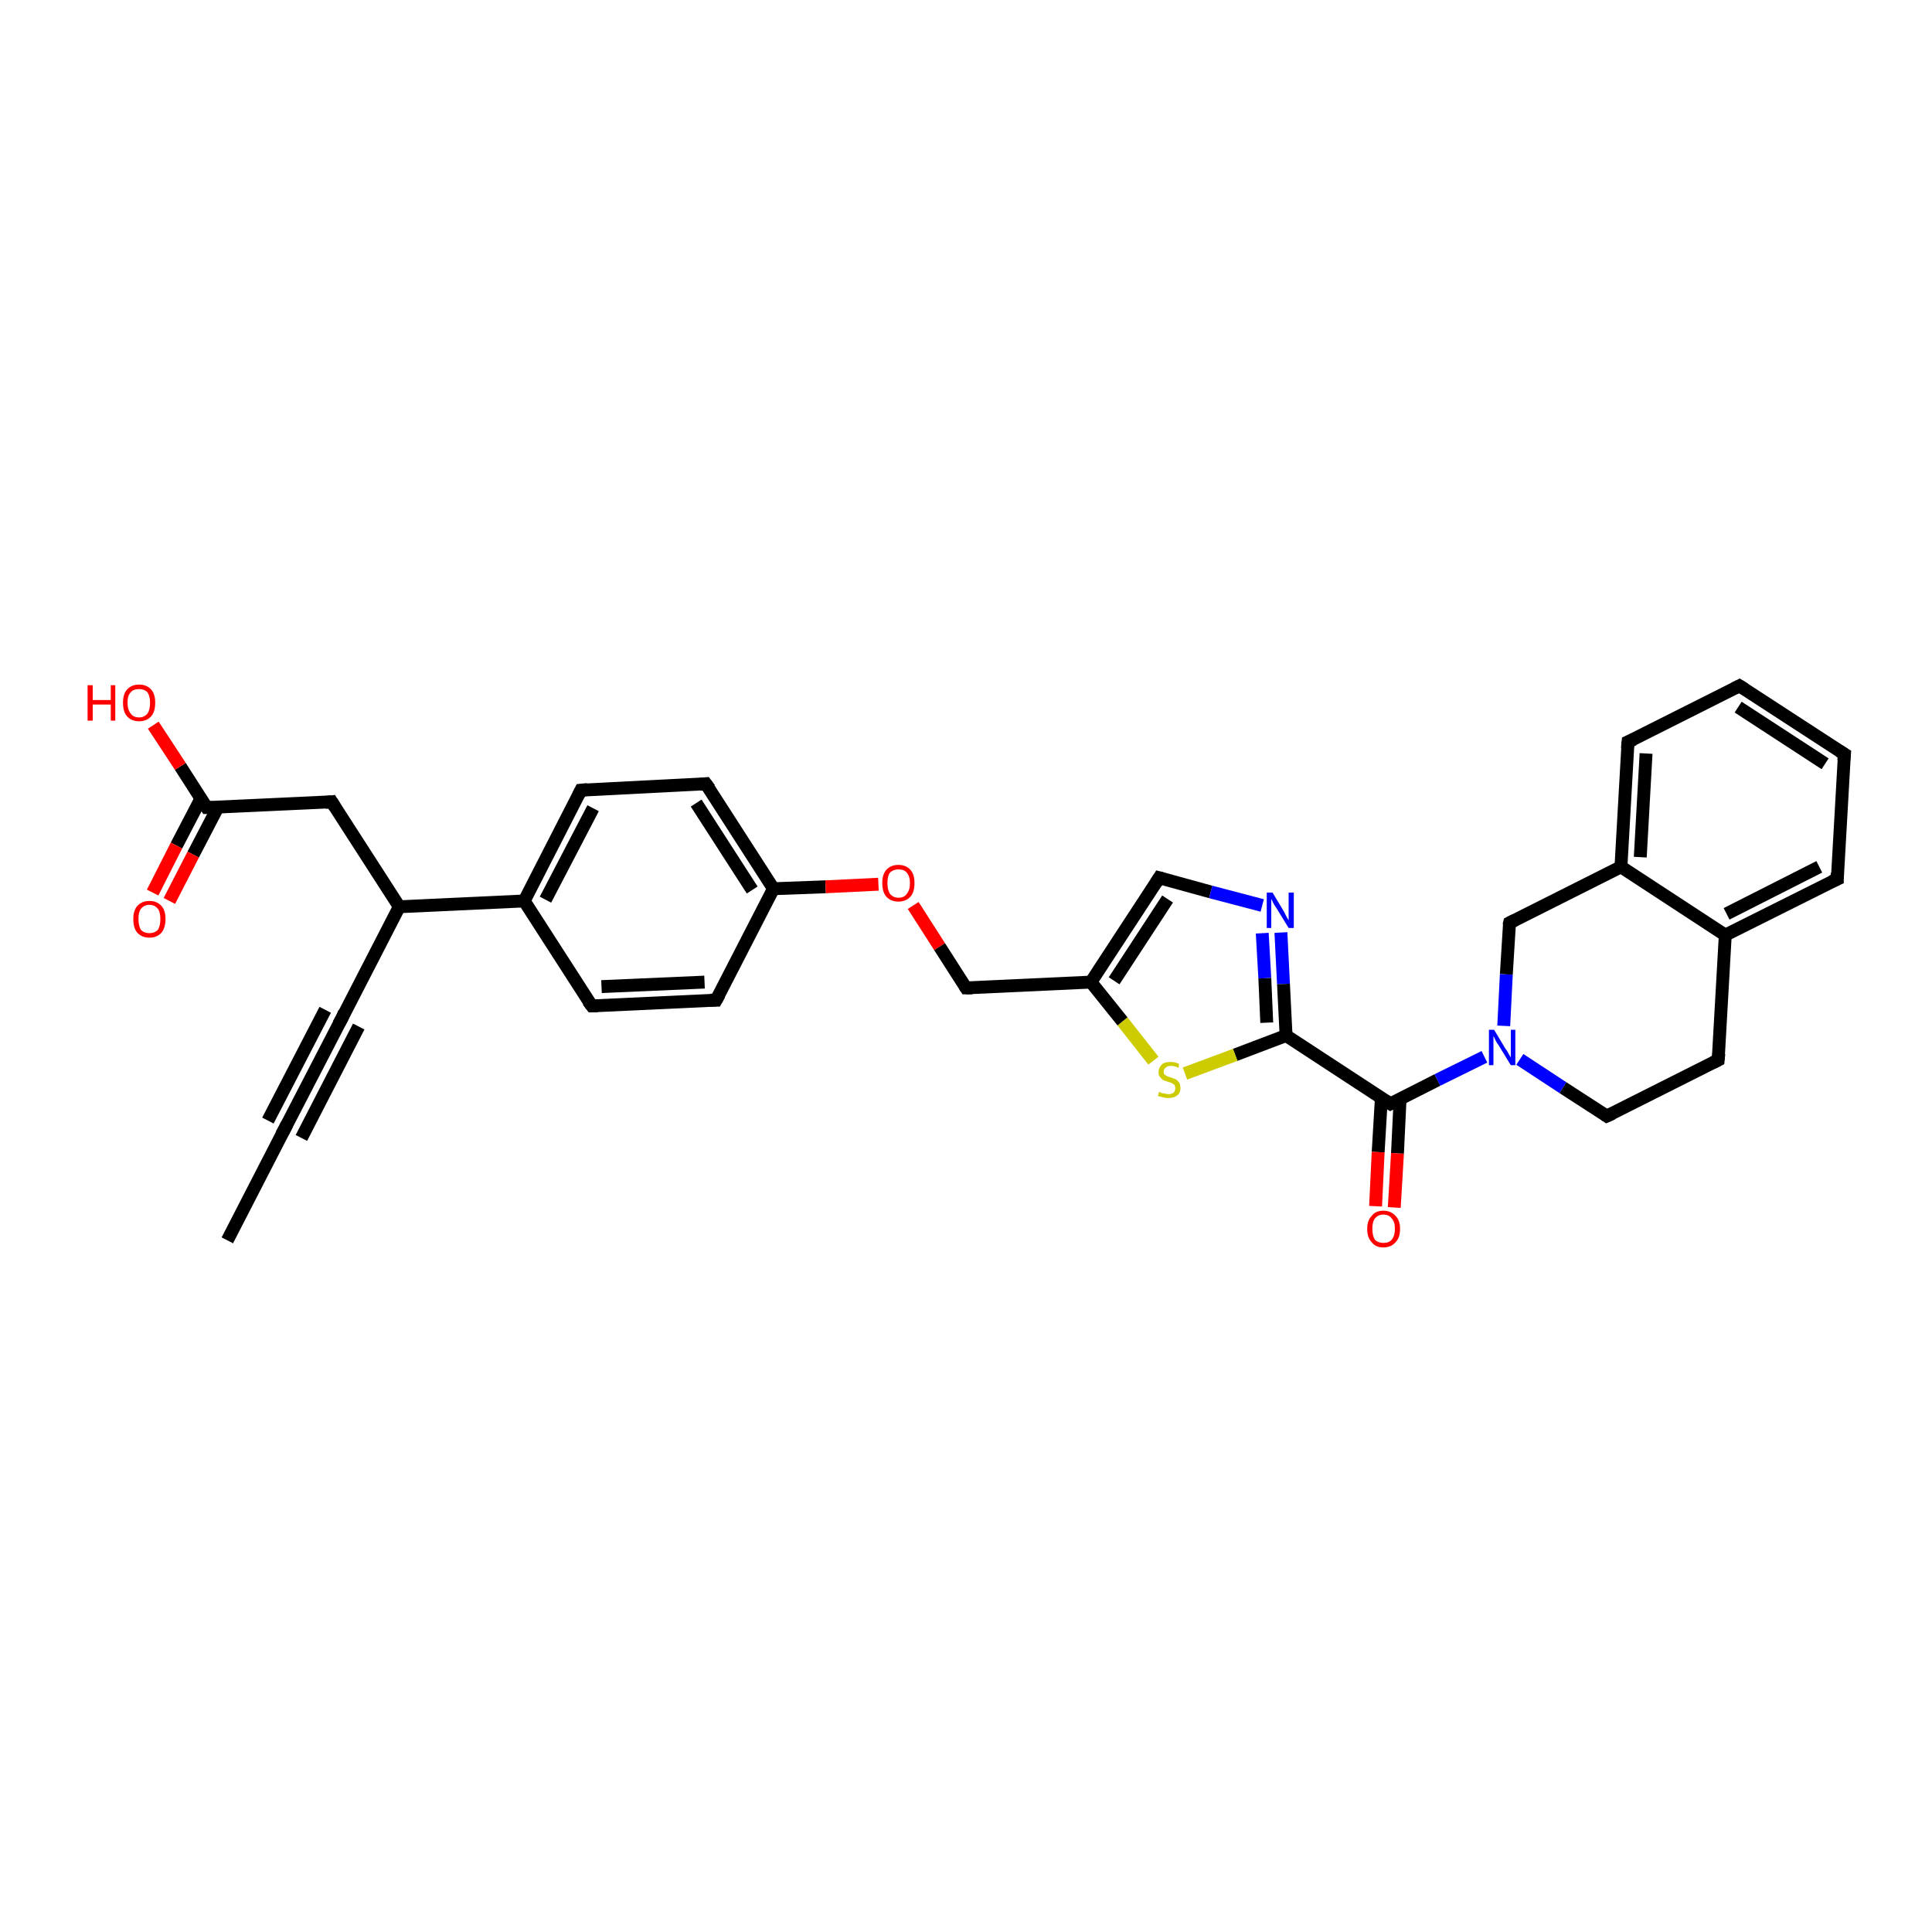 <?xml version='1.0' encoding='iso-8859-1'?>
<svg version='1.1' baseProfile='full'
              xmlns='http://www.w3.org/2000/svg'
                      xmlns:rdkit='http://www.rdkit.org/xml'
                      xmlns:xlink='http://www.w3.org/1999/xlink'
                  xml:space='preserve'
width='300px' height='300px' viewBox='0 0 300 300'>
<!-- END OF HEADER -->
<rect style='opacity:1.0;fill:#FFFFFF;stroke:none' width='300.0' height='300.0' x='0.0' y='0.0'> </rect>
<path class='bond-0 atom-0 atom-1' d='M 35.3,192.6 L 44.2,175.3' style='fill:none;fill-rule:evenodd;stroke:#000000;stroke-width:2.0px;stroke-linecap:butt;stroke-linejoin:miter;stroke-opacity:1' />
<path class='bond-1 atom-1 atom-2' d='M 44.2,175.3 L 53.1,158.1' style='fill:none;fill-rule:evenodd;stroke:#000000;stroke-width:2.0px;stroke-linecap:butt;stroke-linejoin:miter;stroke-opacity:1' />
<path class='bond-1 atom-1 atom-2' d='M 41.6,174.0 L 50.5,156.8' style='fill:none;fill-rule:evenodd;stroke:#000000;stroke-width:2.0px;stroke-linecap:butt;stroke-linejoin:miter;stroke-opacity:1' />
<path class='bond-1 atom-1 atom-2' d='M 46.8,176.7 L 55.7,159.4' style='fill:none;fill-rule:evenodd;stroke:#000000;stroke-width:2.0px;stroke-linecap:butt;stroke-linejoin:miter;stroke-opacity:1' />
<path class='bond-2 atom-2 atom-3' d='M 53.1,158.1 L 62.0,140.8' style='fill:none;fill-rule:evenodd;stroke:#000000;stroke-width:2.0px;stroke-linecap:butt;stroke-linejoin:miter;stroke-opacity:1' />
<path class='bond-3 atom-3 atom-4' d='M 62.0,140.8 L 51.5,124.5' style='fill:none;fill-rule:evenodd;stroke:#000000;stroke-width:2.0px;stroke-linecap:butt;stroke-linejoin:miter;stroke-opacity:1' />
<path class='bond-4 atom-4 atom-5' d='M 51.5,124.5 L 32.1,125.4' style='fill:none;fill-rule:evenodd;stroke:#000000;stroke-width:2.0px;stroke-linecap:butt;stroke-linejoin:miter;stroke-opacity:1' />
<path class='bond-5 atom-5 atom-6' d='M 31.2,124.0 L 27.4,131.3' style='fill:none;fill-rule:evenodd;stroke:#000000;stroke-width:2.0px;stroke-linecap:butt;stroke-linejoin:miter;stroke-opacity:1' />
<path class='bond-5 atom-5 atom-6' d='M 27.4,131.3 L 23.7,138.6' style='fill:none;fill-rule:evenodd;stroke:#FF0000;stroke-width:2.0px;stroke-linecap:butt;stroke-linejoin:miter;stroke-opacity:1' />
<path class='bond-5 atom-5 atom-6' d='M 33.8,125.4 L 30.0,132.7' style='fill:none;fill-rule:evenodd;stroke:#000000;stroke-width:2.0px;stroke-linecap:butt;stroke-linejoin:miter;stroke-opacity:1' />
<path class='bond-5 atom-5 atom-6' d='M 30.0,132.7 L 26.3,139.9' style='fill:none;fill-rule:evenodd;stroke:#FF0000;stroke-width:2.0px;stroke-linecap:butt;stroke-linejoin:miter;stroke-opacity:1' />
<path class='bond-6 atom-5 atom-7' d='M 32.1,125.4 L 28.0,119.0' style='fill:none;fill-rule:evenodd;stroke:#000000;stroke-width:2.0px;stroke-linecap:butt;stroke-linejoin:miter;stroke-opacity:1' />
<path class='bond-6 atom-5 atom-7' d='M 28.0,119.0 L 23.8,112.6' style='fill:none;fill-rule:evenodd;stroke:#FF0000;stroke-width:2.0px;stroke-linecap:butt;stroke-linejoin:miter;stroke-opacity:1' />
<path class='bond-7 atom-3 atom-8' d='M 62.0,140.8 L 81.4,139.9' style='fill:none;fill-rule:evenodd;stroke:#000000;stroke-width:2.0px;stroke-linecap:butt;stroke-linejoin:miter;stroke-opacity:1' />
<path class='bond-8 atom-8 atom-9' d='M 81.4,139.9 L 90.2,122.7' style='fill:none;fill-rule:evenodd;stroke:#000000;stroke-width:2.0px;stroke-linecap:butt;stroke-linejoin:miter;stroke-opacity:1' />
<path class='bond-8 atom-8 atom-9' d='M 84.7,139.7 L 92.1,125.5' style='fill:none;fill-rule:evenodd;stroke:#000000;stroke-width:2.0px;stroke-linecap:butt;stroke-linejoin:miter;stroke-opacity:1' />
<path class='bond-9 atom-9 atom-10' d='M 90.2,122.7 L 109.6,121.7' style='fill:none;fill-rule:evenodd;stroke:#000000;stroke-width:2.0px;stroke-linecap:butt;stroke-linejoin:miter;stroke-opacity:1' />
<path class='bond-10 atom-10 atom-11' d='M 109.6,121.7 L 120.1,138.0' style='fill:none;fill-rule:evenodd;stroke:#000000;stroke-width:2.0px;stroke-linecap:butt;stroke-linejoin:miter;stroke-opacity:1' />
<path class='bond-10 atom-10 atom-11' d='M 108.1,124.7 L 116.8,138.2' style='fill:none;fill-rule:evenodd;stroke:#000000;stroke-width:2.0px;stroke-linecap:butt;stroke-linejoin:miter;stroke-opacity:1' />
<path class='bond-11 atom-11 atom-12' d='M 120.1,138.0 L 128.2,137.7' style='fill:none;fill-rule:evenodd;stroke:#000000;stroke-width:2.0px;stroke-linecap:butt;stroke-linejoin:miter;stroke-opacity:1' />
<path class='bond-11 atom-11 atom-12' d='M 128.2,137.7 L 136.4,137.3' style='fill:none;fill-rule:evenodd;stroke:#FF0000;stroke-width:2.0px;stroke-linecap:butt;stroke-linejoin:miter;stroke-opacity:1' />
<path class='bond-12 atom-12 atom-13' d='M 141.8,140.6 L 145.9,147.0' style='fill:none;fill-rule:evenodd;stroke:#FF0000;stroke-width:2.0px;stroke-linecap:butt;stroke-linejoin:miter;stroke-opacity:1' />
<path class='bond-12 atom-12 atom-13' d='M 145.9,147.0 L 150.0,153.4' style='fill:none;fill-rule:evenodd;stroke:#000000;stroke-width:2.0px;stroke-linecap:butt;stroke-linejoin:miter;stroke-opacity:1' />
<path class='bond-13 atom-13 atom-14' d='M 150.0,153.4 L 169.4,152.5' style='fill:none;fill-rule:evenodd;stroke:#000000;stroke-width:2.0px;stroke-linecap:butt;stroke-linejoin:miter;stroke-opacity:1' />
<path class='bond-14 atom-14 atom-15' d='M 169.4,152.5 L 180.0,136.3' style='fill:none;fill-rule:evenodd;stroke:#000000;stroke-width:2.0px;stroke-linecap:butt;stroke-linejoin:miter;stroke-opacity:1' />
<path class='bond-14 atom-14 atom-15' d='M 173.0,152.3 L 181.3,139.6' style='fill:none;fill-rule:evenodd;stroke:#000000;stroke-width:2.0px;stroke-linecap:butt;stroke-linejoin:miter;stroke-opacity:1' />
<path class='bond-15 atom-15 atom-16' d='M 180.0,136.3 L 188.0,138.5' style='fill:none;fill-rule:evenodd;stroke:#000000;stroke-width:2.0px;stroke-linecap:butt;stroke-linejoin:miter;stroke-opacity:1' />
<path class='bond-15 atom-15 atom-16' d='M 188.0,138.5 L 196.0,140.6' style='fill:none;fill-rule:evenodd;stroke:#0000FF;stroke-width:2.0px;stroke-linecap:butt;stroke-linejoin:miter;stroke-opacity:1' />
<path class='bond-16 atom-16 atom-17' d='M 198.9,144.8 L 199.3,152.8' style='fill:none;fill-rule:evenodd;stroke:#0000FF;stroke-width:2.0px;stroke-linecap:butt;stroke-linejoin:miter;stroke-opacity:1' />
<path class='bond-16 atom-16 atom-17' d='M 199.3,152.8 L 199.7,160.8' style='fill:none;fill-rule:evenodd;stroke:#000000;stroke-width:2.0px;stroke-linecap:butt;stroke-linejoin:miter;stroke-opacity:1' />
<path class='bond-16 atom-16 atom-17' d='M 196.0,144.9 L 196.4,151.9' style='fill:none;fill-rule:evenodd;stroke:#0000FF;stroke-width:2.0px;stroke-linecap:butt;stroke-linejoin:miter;stroke-opacity:1' />
<path class='bond-16 atom-16 atom-17' d='M 196.4,151.9 L 196.7,158.8' style='fill:none;fill-rule:evenodd;stroke:#000000;stroke-width:2.0px;stroke-linecap:butt;stroke-linejoin:miter;stroke-opacity:1' />
<path class='bond-17 atom-17 atom-18' d='M 199.7,160.8 L 215.9,171.4' style='fill:none;fill-rule:evenodd;stroke:#000000;stroke-width:2.0px;stroke-linecap:butt;stroke-linejoin:miter;stroke-opacity:1' />
<path class='bond-18 atom-18 atom-19' d='M 214.5,170.5 L 214.0,178.9' style='fill:none;fill-rule:evenodd;stroke:#000000;stroke-width:2.0px;stroke-linecap:butt;stroke-linejoin:miter;stroke-opacity:1' />
<path class='bond-18 atom-18 atom-19' d='M 214.0,178.9 L 213.6,187.3' style='fill:none;fill-rule:evenodd;stroke:#FF0000;stroke-width:2.0px;stroke-linecap:butt;stroke-linejoin:miter;stroke-opacity:1' />
<path class='bond-18 atom-18 atom-19' d='M 217.4,170.7 L 217.0,179.1' style='fill:none;fill-rule:evenodd;stroke:#000000;stroke-width:2.0px;stroke-linecap:butt;stroke-linejoin:miter;stroke-opacity:1' />
<path class='bond-18 atom-18 atom-19' d='M 217.0,179.1 L 216.5,187.5' style='fill:none;fill-rule:evenodd;stroke:#FF0000;stroke-width:2.0px;stroke-linecap:butt;stroke-linejoin:miter;stroke-opacity:1' />
<path class='bond-19 atom-18 atom-20' d='M 215.9,171.4 L 223.2,167.7' style='fill:none;fill-rule:evenodd;stroke:#000000;stroke-width:2.0px;stroke-linecap:butt;stroke-linejoin:miter;stroke-opacity:1' />
<path class='bond-19 atom-18 atom-20' d='M 223.2,167.7 L 230.5,164.1' style='fill:none;fill-rule:evenodd;stroke:#0000FF;stroke-width:2.0px;stroke-linecap:butt;stroke-linejoin:miter;stroke-opacity:1' />
<path class='bond-20 atom-20 atom-21' d='M 236.0,164.5 L 242.7,168.9' style='fill:none;fill-rule:evenodd;stroke:#0000FF;stroke-width:2.0px;stroke-linecap:butt;stroke-linejoin:miter;stroke-opacity:1' />
<path class='bond-20 atom-20 atom-21' d='M 242.7,168.9 L 249.5,173.3' style='fill:none;fill-rule:evenodd;stroke:#000000;stroke-width:2.0px;stroke-linecap:butt;stroke-linejoin:miter;stroke-opacity:1' />
<path class='bond-21 atom-21 atom-22' d='M 249.5,173.3 L 266.8,164.6' style='fill:none;fill-rule:evenodd;stroke:#000000;stroke-width:2.0px;stroke-linecap:butt;stroke-linejoin:miter;stroke-opacity:1' />
<path class='bond-22 atom-22 atom-23' d='M 266.8,164.6 L 267.9,145.2' style='fill:none;fill-rule:evenodd;stroke:#000000;stroke-width:2.0px;stroke-linecap:butt;stroke-linejoin:miter;stroke-opacity:1' />
<path class='bond-23 atom-23 atom-24' d='M 267.9,145.2 L 285.3,136.5' style='fill:none;fill-rule:evenodd;stroke:#000000;stroke-width:2.0px;stroke-linecap:butt;stroke-linejoin:miter;stroke-opacity:1' />
<path class='bond-23 atom-23 atom-24' d='M 268.1,141.9 L 282.5,134.6' style='fill:none;fill-rule:evenodd;stroke:#000000;stroke-width:2.0px;stroke-linecap:butt;stroke-linejoin:miter;stroke-opacity:1' />
<path class='bond-24 atom-24 atom-25' d='M 285.3,136.5 L 286.4,117.1' style='fill:none;fill-rule:evenodd;stroke:#000000;stroke-width:2.0px;stroke-linecap:butt;stroke-linejoin:miter;stroke-opacity:1' />
<path class='bond-25 atom-25 atom-26' d='M 286.4,117.1 L 270.1,106.5' style='fill:none;fill-rule:evenodd;stroke:#000000;stroke-width:2.0px;stroke-linecap:butt;stroke-linejoin:miter;stroke-opacity:1' />
<path class='bond-25 atom-25 atom-26' d='M 283.4,118.6 L 269.9,109.8' style='fill:none;fill-rule:evenodd;stroke:#000000;stroke-width:2.0px;stroke-linecap:butt;stroke-linejoin:miter;stroke-opacity:1' />
<path class='bond-26 atom-26 atom-27' d='M 270.1,106.5 L 252.8,115.2' style='fill:none;fill-rule:evenodd;stroke:#000000;stroke-width:2.0px;stroke-linecap:butt;stroke-linejoin:miter;stroke-opacity:1' />
<path class='bond-27 atom-27 atom-28' d='M 252.8,115.2 L 251.7,134.6' style='fill:none;fill-rule:evenodd;stroke:#000000;stroke-width:2.0px;stroke-linecap:butt;stroke-linejoin:miter;stroke-opacity:1' />
<path class='bond-27 atom-27 atom-28' d='M 255.6,117.0 L 254.7,133.1' style='fill:none;fill-rule:evenodd;stroke:#000000;stroke-width:2.0px;stroke-linecap:butt;stroke-linejoin:miter;stroke-opacity:1' />
<path class='bond-28 atom-28 atom-29' d='M 251.7,134.6 L 234.4,143.3' style='fill:none;fill-rule:evenodd;stroke:#000000;stroke-width:2.0px;stroke-linecap:butt;stroke-linejoin:miter;stroke-opacity:1' />
<path class='bond-29 atom-17 atom-30' d='M 199.7,160.8 L 191.8,163.8' style='fill:none;fill-rule:evenodd;stroke:#000000;stroke-width:2.0px;stroke-linecap:butt;stroke-linejoin:miter;stroke-opacity:1' />
<path class='bond-29 atom-17 atom-30' d='M 191.8,163.8 L 184.0,166.7' style='fill:none;fill-rule:evenodd;stroke:#CCCC00;stroke-width:2.0px;stroke-linecap:butt;stroke-linejoin:miter;stroke-opacity:1' />
<path class='bond-30 atom-11 atom-31' d='M 120.1,138.0 L 111.2,155.3' style='fill:none;fill-rule:evenodd;stroke:#000000;stroke-width:2.0px;stroke-linecap:butt;stroke-linejoin:miter;stroke-opacity:1' />
<path class='bond-31 atom-31 atom-32' d='M 111.2,155.3 L 91.9,156.2' style='fill:none;fill-rule:evenodd;stroke:#000000;stroke-width:2.0px;stroke-linecap:butt;stroke-linejoin:miter;stroke-opacity:1' />
<path class='bond-31 atom-31 atom-32' d='M 109.4,152.5 L 93.4,153.2' style='fill:none;fill-rule:evenodd;stroke:#000000;stroke-width:2.0px;stroke-linecap:butt;stroke-linejoin:miter;stroke-opacity:1' />
<path class='bond-32 atom-32 atom-8' d='M 91.9,156.2 L 81.4,139.9' style='fill:none;fill-rule:evenodd;stroke:#000000;stroke-width:2.0px;stroke-linecap:butt;stroke-linejoin:miter;stroke-opacity:1' />
<path class='bond-33 atom-30 atom-14' d='M 179.1,164.7 L 174.3,158.6' style='fill:none;fill-rule:evenodd;stroke:#CCCC00;stroke-width:2.0px;stroke-linecap:butt;stroke-linejoin:miter;stroke-opacity:1' />
<path class='bond-33 atom-30 atom-14' d='M 174.3,158.6 L 169.4,152.5' style='fill:none;fill-rule:evenodd;stroke:#000000;stroke-width:2.0px;stroke-linecap:butt;stroke-linejoin:miter;stroke-opacity:1' />
<path class='bond-34 atom-29 atom-20' d='M 234.4,143.3 L 233.9,151.3' style='fill:none;fill-rule:evenodd;stroke:#000000;stroke-width:2.0px;stroke-linecap:butt;stroke-linejoin:miter;stroke-opacity:1' />
<path class='bond-34 atom-29 atom-20' d='M 233.9,151.3 L 233.5,159.3' style='fill:none;fill-rule:evenodd;stroke:#0000FF;stroke-width:2.0px;stroke-linecap:butt;stroke-linejoin:miter;stroke-opacity:1' />
<path class='bond-35 atom-28 atom-23' d='M 251.7,134.6 L 267.9,145.2' style='fill:none;fill-rule:evenodd;stroke:#000000;stroke-width:2.0px;stroke-linecap:butt;stroke-linejoin:miter;stroke-opacity:1' />
<path d='M 43.7,176.2 L 44.2,175.3 L 44.6,174.5' style='fill:none;stroke:#000000;stroke-width:2.0px;stroke-linecap:butt;stroke-linejoin:miter;stroke-opacity:1;' />
<path d='M 52.6,159.0 L 53.1,158.1 L 53.5,157.2' style='fill:none;stroke:#000000;stroke-width:2.0px;stroke-linecap:butt;stroke-linejoin:miter;stroke-opacity:1;' />
<path d='M 52.0,125.3 L 51.5,124.5 L 50.5,124.6' style='fill:none;stroke:#000000;stroke-width:2.0px;stroke-linecap:butt;stroke-linejoin:miter;stroke-opacity:1;' />
<path d='M 33.1,125.4 L 32.1,125.4 L 31.9,125.1' style='fill:none;stroke:#000000;stroke-width:2.0px;stroke-linecap:butt;stroke-linejoin:miter;stroke-opacity:1;' />
<path d='M 89.8,123.5 L 90.2,122.7 L 91.2,122.6' style='fill:none;stroke:#000000;stroke-width:2.0px;stroke-linecap:butt;stroke-linejoin:miter;stroke-opacity:1;' />
<path d='M 108.7,121.8 L 109.6,121.7 L 110.2,122.5' style='fill:none;stroke:#000000;stroke-width:2.0px;stroke-linecap:butt;stroke-linejoin:miter;stroke-opacity:1;' />
<path d='M 149.8,153.1 L 150.0,153.4 L 151.0,153.4' style='fill:none;stroke:#000000;stroke-width:2.0px;stroke-linecap:butt;stroke-linejoin:miter;stroke-opacity:1;' />
<path d='M 179.5,137.1 L 180.0,136.3 L 180.4,136.4' style='fill:none;stroke:#000000;stroke-width:2.0px;stroke-linecap:butt;stroke-linejoin:miter;stroke-opacity:1;' />
<path d='M 215.1,170.9 L 215.9,171.4 L 216.3,171.2' style='fill:none;stroke:#000000;stroke-width:2.0px;stroke-linecap:butt;stroke-linejoin:miter;stroke-opacity:1;' />
<path d='M 249.2,173.1 L 249.5,173.3 L 250.4,172.9' style='fill:none;stroke:#000000;stroke-width:2.0px;stroke-linecap:butt;stroke-linejoin:miter;stroke-opacity:1;' />
<path d='M 266.0,165.0 L 266.8,164.6 L 266.9,163.6' style='fill:none;stroke:#000000;stroke-width:2.0px;stroke-linecap:butt;stroke-linejoin:miter;stroke-opacity:1;' />
<path d='M 284.4,136.9 L 285.3,136.5 L 285.3,135.5' style='fill:none;stroke:#000000;stroke-width:2.0px;stroke-linecap:butt;stroke-linejoin:miter;stroke-opacity:1;' />
<path d='M 286.3,118.1 L 286.4,117.1 L 285.6,116.6' style='fill:none;stroke:#000000;stroke-width:2.0px;stroke-linecap:butt;stroke-linejoin:miter;stroke-opacity:1;' />
<path d='M 270.9,107.0 L 270.1,106.5 L 269.3,106.9' style='fill:none;stroke:#000000;stroke-width:2.0px;stroke-linecap:butt;stroke-linejoin:miter;stroke-opacity:1;' />
<path d='M 253.7,114.8 L 252.8,115.2 L 252.7,116.2' style='fill:none;stroke:#000000;stroke-width:2.0px;stroke-linecap:butt;stroke-linejoin:miter;stroke-opacity:1;' />
<path d='M 235.2,142.9 L 234.4,143.3 L 234.3,143.7' style='fill:none;stroke:#000000;stroke-width:2.0px;stroke-linecap:butt;stroke-linejoin:miter;stroke-opacity:1;' />
<path d='M 111.7,154.4 L 111.2,155.3 L 110.3,155.3' style='fill:none;stroke:#000000;stroke-width:2.0px;stroke-linecap:butt;stroke-linejoin:miter;stroke-opacity:1;' />
<path d='M 92.8,156.2 L 91.9,156.2 L 91.3,155.4' style='fill:none;stroke:#000000;stroke-width:2.0px;stroke-linecap:butt;stroke-linejoin:miter;stroke-opacity:1;' />
<path class='atom-6' d='M 20.7 142.7
Q 20.7 141.4, 21.3 140.7
Q 22.0 139.9, 23.2 139.9
Q 24.4 139.9, 25.1 140.7
Q 25.7 141.4, 25.7 142.7
Q 25.7 144.0, 25.1 144.8
Q 24.4 145.6, 23.2 145.6
Q 22.0 145.6, 21.3 144.8
Q 20.7 144.1, 20.7 142.7
M 23.2 144.9
Q 24.0 144.9, 24.5 144.4
Q 24.9 143.8, 24.9 142.7
Q 24.9 141.6, 24.5 141.1
Q 24.0 140.5, 23.2 140.5
Q 22.4 140.5, 21.9 141.1
Q 21.5 141.6, 21.5 142.7
Q 21.5 143.8, 21.9 144.4
Q 22.4 144.9, 23.2 144.9
' fill='#FF0000'/>
<path class='atom-7' d='M 13.6 106.4
L 14.4 106.4
L 14.4 108.7
L 17.2 108.7
L 17.2 106.4
L 17.9 106.4
L 17.9 111.9
L 17.2 111.9
L 17.2 109.4
L 14.4 109.4
L 14.4 111.9
L 13.6 111.9
L 13.6 106.4
' fill='#FF0000'/>
<path class='atom-7' d='M 19.1 109.1
Q 19.1 107.8, 19.7 107.1
Q 20.4 106.3, 21.6 106.3
Q 22.8 106.3, 23.5 107.1
Q 24.1 107.8, 24.1 109.1
Q 24.1 110.5, 23.5 111.2
Q 22.8 112.0, 21.6 112.0
Q 20.4 112.0, 19.7 111.2
Q 19.1 110.5, 19.1 109.1
M 21.6 111.4
Q 22.4 111.4, 22.9 110.8
Q 23.3 110.2, 23.3 109.1
Q 23.3 108.1, 22.9 107.5
Q 22.4 107.0, 21.6 107.0
Q 20.7 107.0, 20.3 107.5
Q 19.8 108.0, 19.8 109.1
Q 19.8 110.2, 20.3 110.8
Q 20.7 111.4, 21.6 111.4
' fill='#FF0000'/>
<path class='atom-12' d='M 137.0 137.1
Q 137.0 135.8, 137.6 135.1
Q 138.3 134.3, 139.5 134.3
Q 140.7 134.3, 141.4 135.1
Q 142.0 135.8, 142.0 137.1
Q 142.0 138.5, 141.4 139.2
Q 140.7 140.0, 139.5 140.0
Q 138.3 140.0, 137.6 139.2
Q 137.0 138.5, 137.0 137.1
M 139.5 139.4
Q 140.4 139.4, 140.8 138.8
Q 141.3 138.2, 141.3 137.1
Q 141.3 136.1, 140.8 135.5
Q 140.4 135.0, 139.5 135.0
Q 138.7 135.0, 138.2 135.5
Q 137.8 136.0, 137.8 137.1
Q 137.8 138.2, 138.2 138.8
Q 138.7 139.4, 139.5 139.4
' fill='#FF0000'/>
<path class='atom-16' d='M 197.6 138.6
L 199.4 141.6
Q 199.5 141.8, 199.8 142.4
Q 200.1 142.9, 200.1 142.9
L 200.1 138.6
L 200.9 138.6
L 200.9 144.1
L 200.1 144.1
L 198.2 141.0
Q 197.9 140.6, 197.7 140.2
Q 197.5 139.7, 197.4 139.6
L 197.4 144.1
L 196.7 144.1
L 196.7 138.6
L 197.6 138.6
' fill='#0000FF'/>
<path class='atom-19' d='M 212.3 190.8
Q 212.3 189.5, 213.0 188.8
Q 213.6 188.0, 214.8 188.0
Q 216.0 188.0, 216.7 188.8
Q 217.4 189.5, 217.4 190.8
Q 217.4 192.2, 216.7 192.9
Q 216.0 193.7, 214.8 193.7
Q 213.6 193.7, 213.0 192.9
Q 212.3 192.2, 212.3 190.8
M 214.8 193.0
Q 215.7 193.0, 216.1 192.5
Q 216.6 191.9, 216.6 190.8
Q 216.6 189.7, 216.1 189.2
Q 215.7 188.6, 214.8 188.6
Q 214.0 188.6, 213.5 189.2
Q 213.1 189.7, 213.1 190.8
Q 213.1 191.9, 213.5 192.5
Q 214.0 193.0, 214.8 193.0
' fill='#FF0000'/>
<path class='atom-20' d='M 232.0 159.9
L 233.8 162.9
Q 234.0 163.1, 234.3 163.7
Q 234.6 164.2, 234.6 164.2
L 234.6 159.9
L 235.3 159.9
L 235.3 165.4
L 234.6 165.4
L 232.7 162.3
Q 232.4 161.9, 232.2 161.5
Q 232.0 161.0, 231.9 160.9
L 231.9 165.4
L 231.2 165.4
L 231.2 159.9
L 232.0 159.9
' fill='#0000FF'/>
<path class='atom-30' d='M 180.0 169.5
Q 180.1 169.6, 180.3 169.7
Q 180.6 169.8, 180.9 169.8
Q 181.1 169.9, 181.4 169.9
Q 181.9 169.9, 182.2 169.7
Q 182.5 169.4, 182.5 169.0
Q 182.5 168.7, 182.4 168.5
Q 182.2 168.3, 182.0 168.2
Q 181.8 168.1, 181.4 168.0
Q 180.9 167.8, 180.6 167.7
Q 180.3 167.5, 180.1 167.2
Q 179.9 167.0, 179.9 166.5
Q 179.9 165.8, 180.4 165.3
Q 180.8 164.9, 181.8 164.9
Q 182.4 164.9, 183.1 165.2
L 183.0 165.8
Q 182.3 165.5, 181.8 165.5
Q 181.3 165.5, 181.0 165.8
Q 180.7 166.0, 180.7 166.4
Q 180.7 166.7, 180.8 166.8
Q 181.0 167.0, 181.2 167.1
Q 181.4 167.2, 181.8 167.3
Q 182.3 167.5, 182.6 167.6
Q 182.9 167.8, 183.1 168.1
Q 183.3 168.4, 183.3 169.0
Q 183.3 169.7, 182.8 170.1
Q 182.3 170.5, 181.4 170.5
Q 181.0 170.5, 180.6 170.4
Q 180.2 170.3, 179.8 170.2
L 180.0 169.5
' fill='#CCCC00'/>
</svg>
